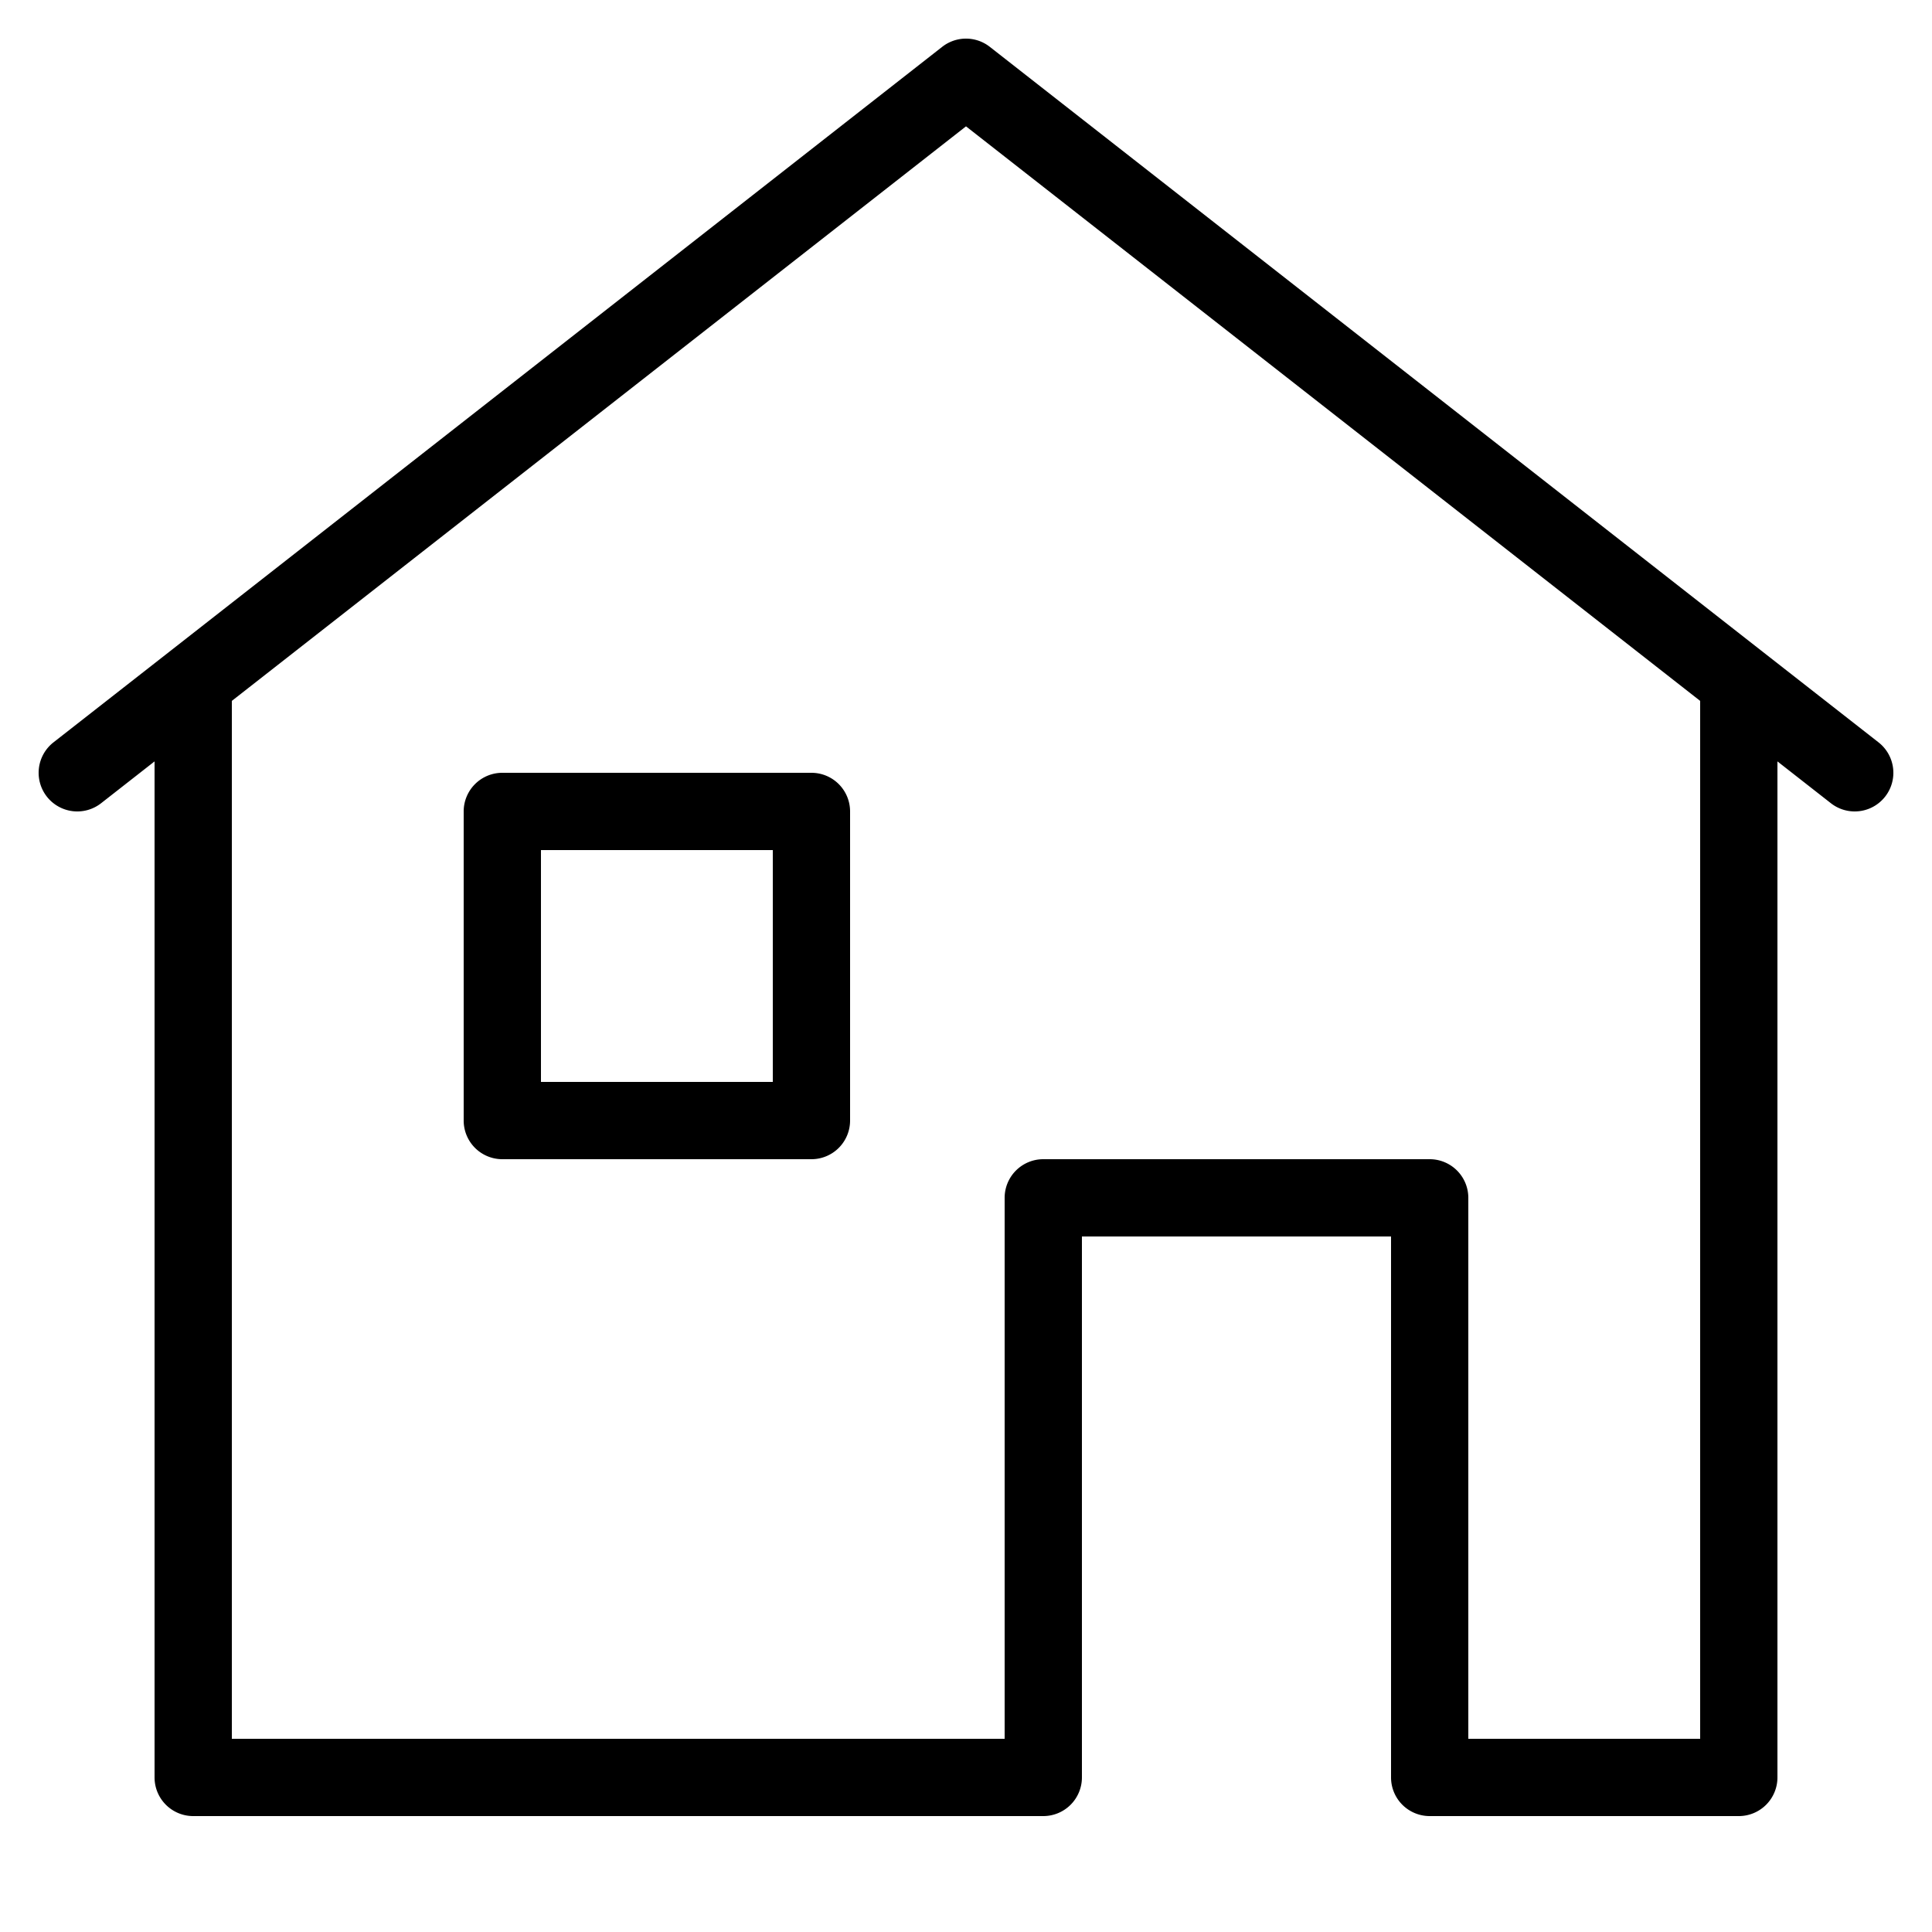 <svg fill="#000000" xmlns="http://www.w3.org/2000/svg"  viewBox="0 0 50 50" width="100px" height="100px"><path d="M 24.965 1 A 1 1 0 0 0 24.383 1.213 L 4.422 16.836 L 1.383 19.213 A 1 1 0 1 0 2.617 20.787 L 4 19.705 L 4 46 A 1 1 0 0 0 5 47 L 27 47 A 1 1 0 0 0 28 46 L 28 32 L 36 32 L 36 46 A 1 1 0 0 0 37 47 L 37.125 47 L 45 47 A 1 1 0 0 0 46 46 L 46 19.705 L 47.383 20.787 A 1 1 0 1 0 48.617 19.213 L 45.633 16.879 L 25.617 1.213 A 1 1 0 0 0 24.965 1 z M 25 3.27 L 44 18.139 L 44 45 L 38 45 L 38 31 A 1 1 0 0 0 37 30 L 27 30 A 1 1 0 0 0 26 31 L 26 45 L 6 45 L 6 18.139 L 25 3.27 z M 13 20 A 1 1 0 0 0 12 21 L 12 29 A 1 1 0 0 0 13 30 L 21 30 A 1 1 0 0 0 22 29 L 22 21 A 1 1 0 0 0 21 20 L 13 20 z M 14 22 L 20 22 L 20 28 L 14 28 L 14 22 z"/></svg>